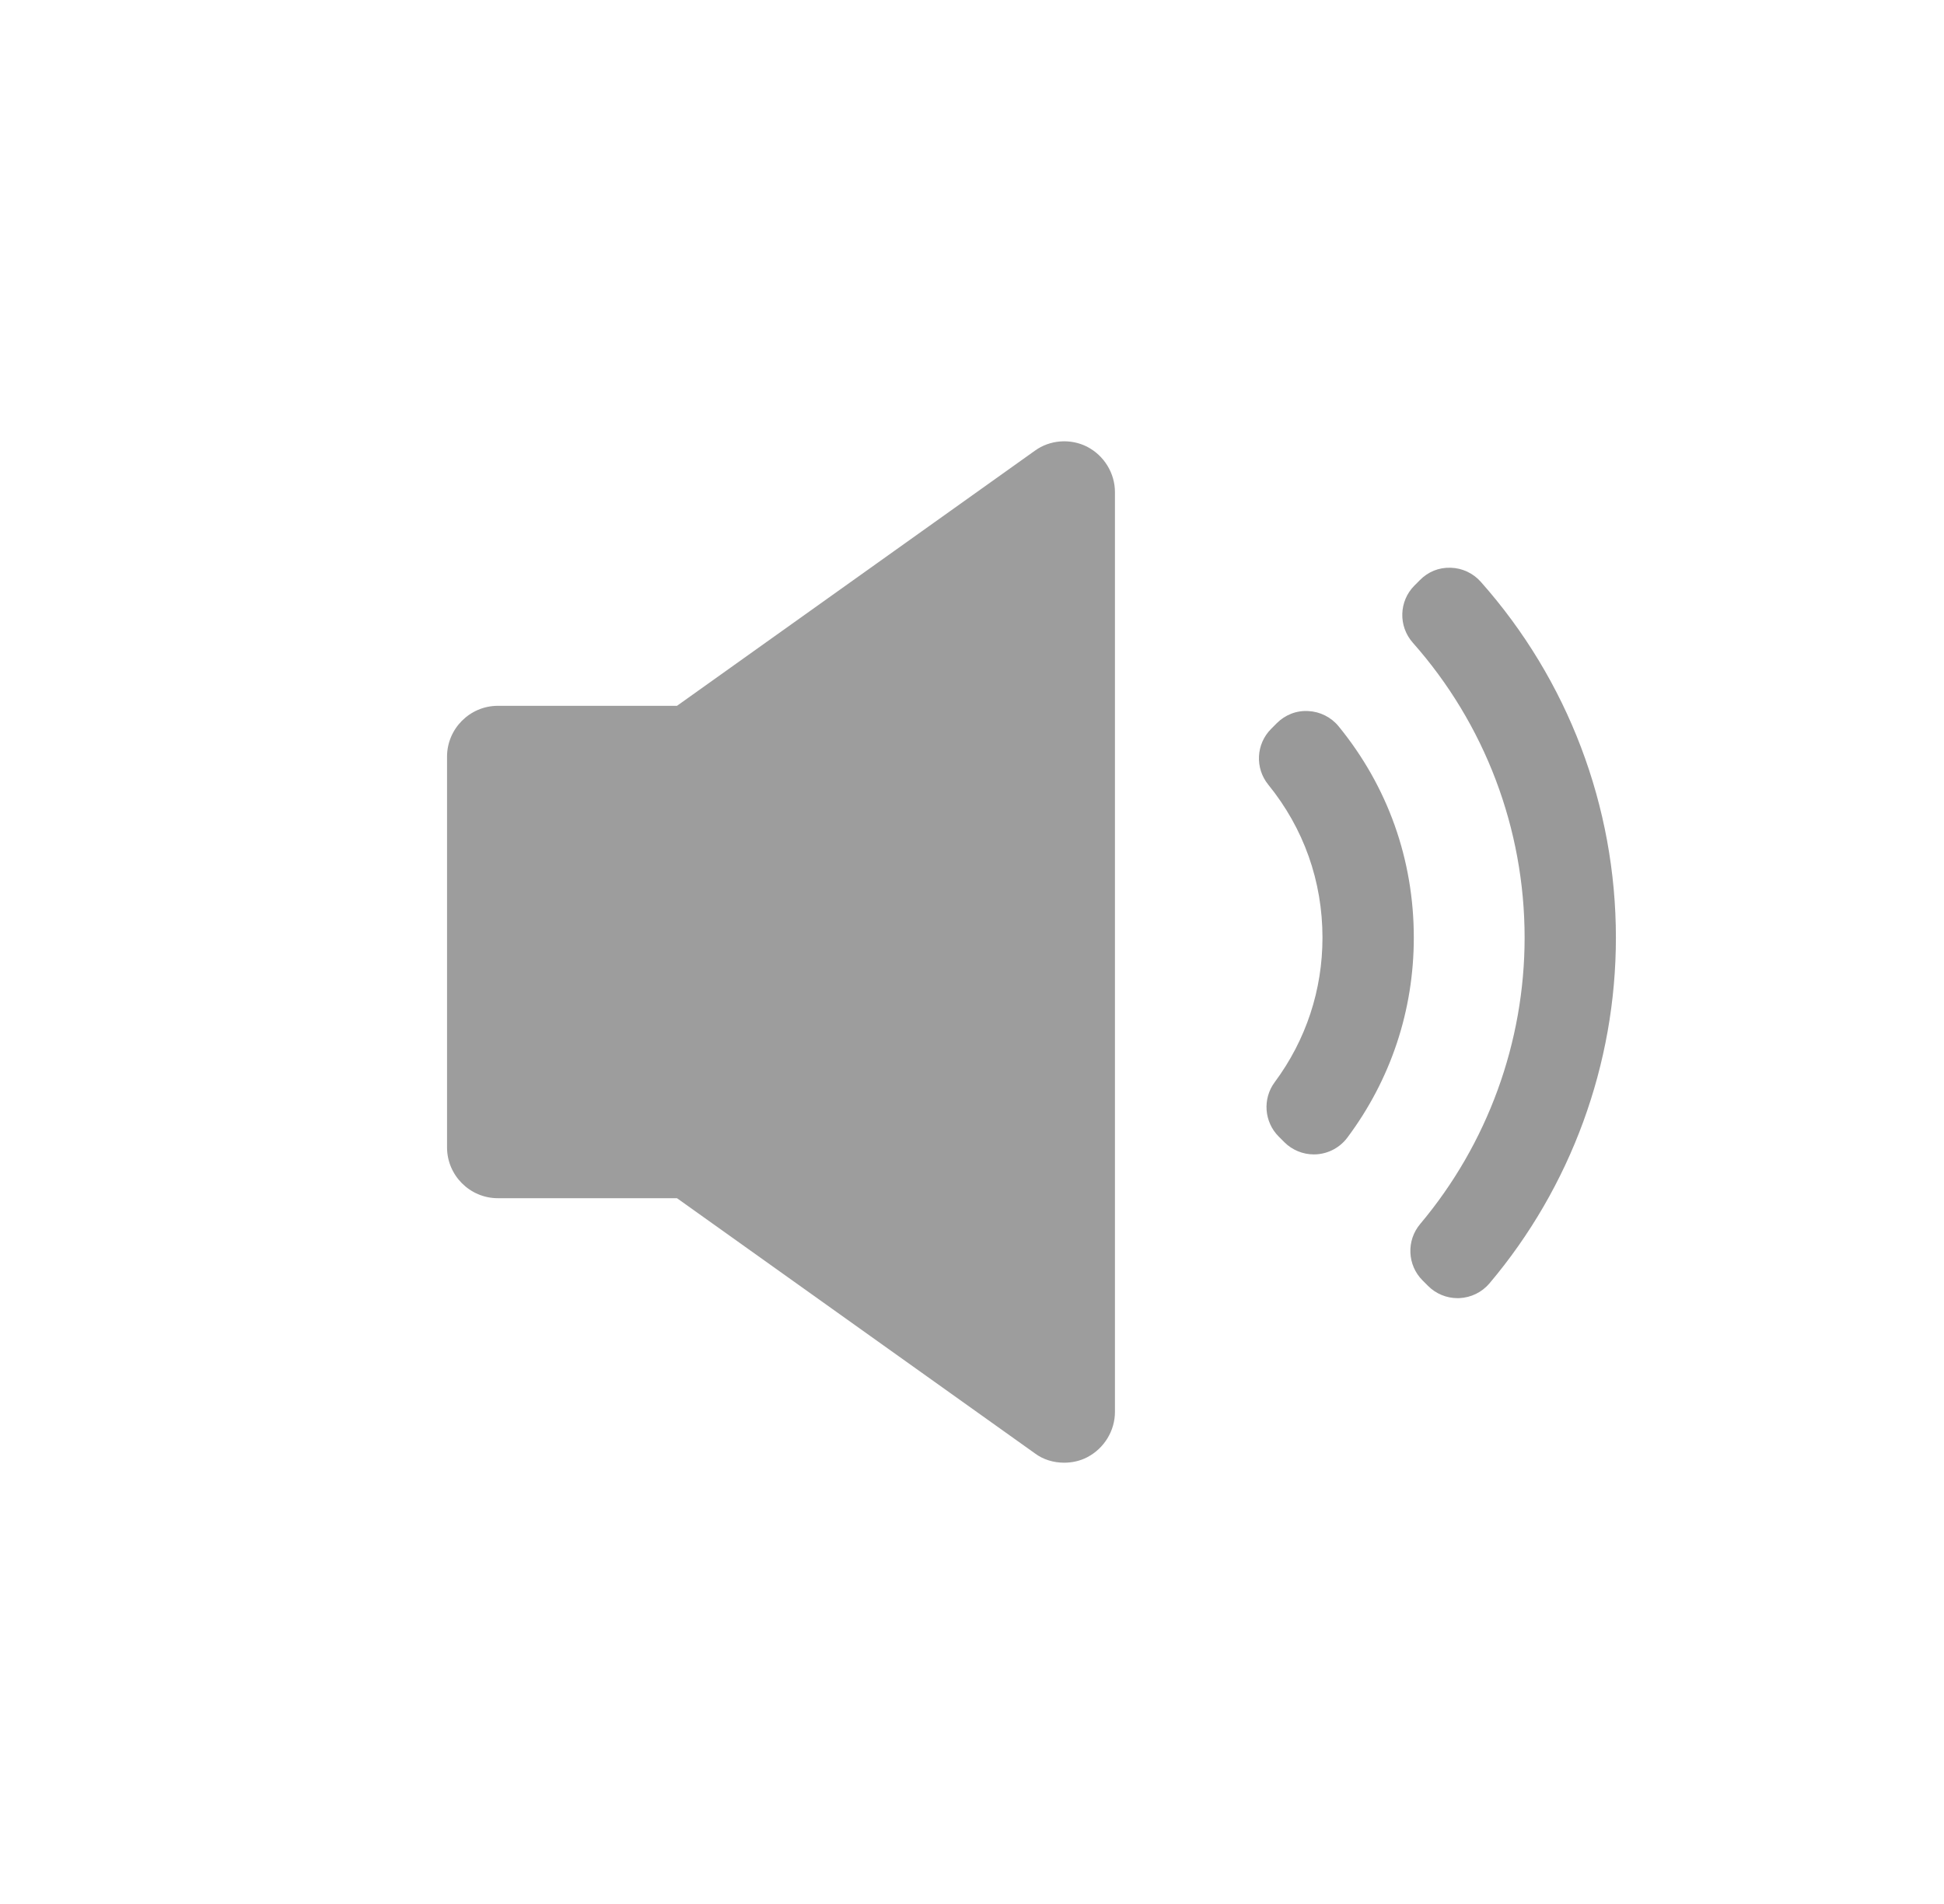 <svg width="49" height="48" viewBox="0 0 49 48" fill="none" xmlns="http://www.w3.org/2000/svg">
<mask id="mask0_392_3565" style="mask-type:alpha" maskUnits="userSpaceOnUse" x="0" y="0" width="49" height="48">
<rect x="0.5" width="48" height="48" fill="#D9D9D9"/>
</mask>
<g mask="url(#mask0_392_3565)">
<g opacity="0.4">
<path d="M26.08 36.636C26.293 36.798 26.558 36.875 26.823 36.875C27.019 36.875 27.224 36.832 27.403 36.738C27.83 36.516 28.103 36.072 28.103 35.594V12.407C28.103 11.929 27.83 11.485 27.403 11.263C26.985 11.05 26.464 11.084 26.08 11.366L17.064 17.794H12.548C11.84 17.794 11.268 18.375 11.268 19.075V28.927C11.268 29.627 11.84 30.207 12.548 30.207H17.064L26.08 36.636Z" fill="#0A0A0A"/>
<path d="M33.193 29.1C33.167 29.102 33.142 29.103 33.117 29.103C32.839 29.103 32.571 28.993 32.373 28.795L32.232 28.654C31.863 28.285 31.819 27.701 32.13 27.282C32.919 26.219 33.334 24.959 33.334 23.638C33.334 22.216 32.862 20.883 31.968 19.782C31.628 19.363 31.659 18.755 32.041 18.374L32.181 18.233C32.392 18.023 32.673 17.908 32.978 17.926C33.275 17.941 33.553 18.081 33.741 18.311C34.981 19.829 35.636 21.671 35.636 23.638C35.636 25.47 35.057 27.214 33.96 28.681C33.777 28.925 33.497 29.078 33.193 29.1ZM37.544 32.353C37.354 32.578 37.079 32.713 36.784 32.726C36.77 32.726 36.755 32.727 36.74 32.727C36.461 32.727 36.194 32.617 35.996 32.419L35.857 32.28C35.471 31.894 35.445 31.276 35.796 30.858C37.494 28.839 38.429 26.275 38.429 23.638C38.429 20.894 37.428 18.253 35.61 16.202C35.242 15.785 35.26 15.154 35.653 14.761L35.791 14.623C35.995 14.417 36.261 14.303 36.567 14.313C36.856 14.321 37.13 14.449 37.323 14.666C39.52 17.14 40.73 20.326 40.73 23.638C40.731 26.824 39.599 29.919 37.544 32.353Z" fill="black"/>
</g>
</g>
</svg>
